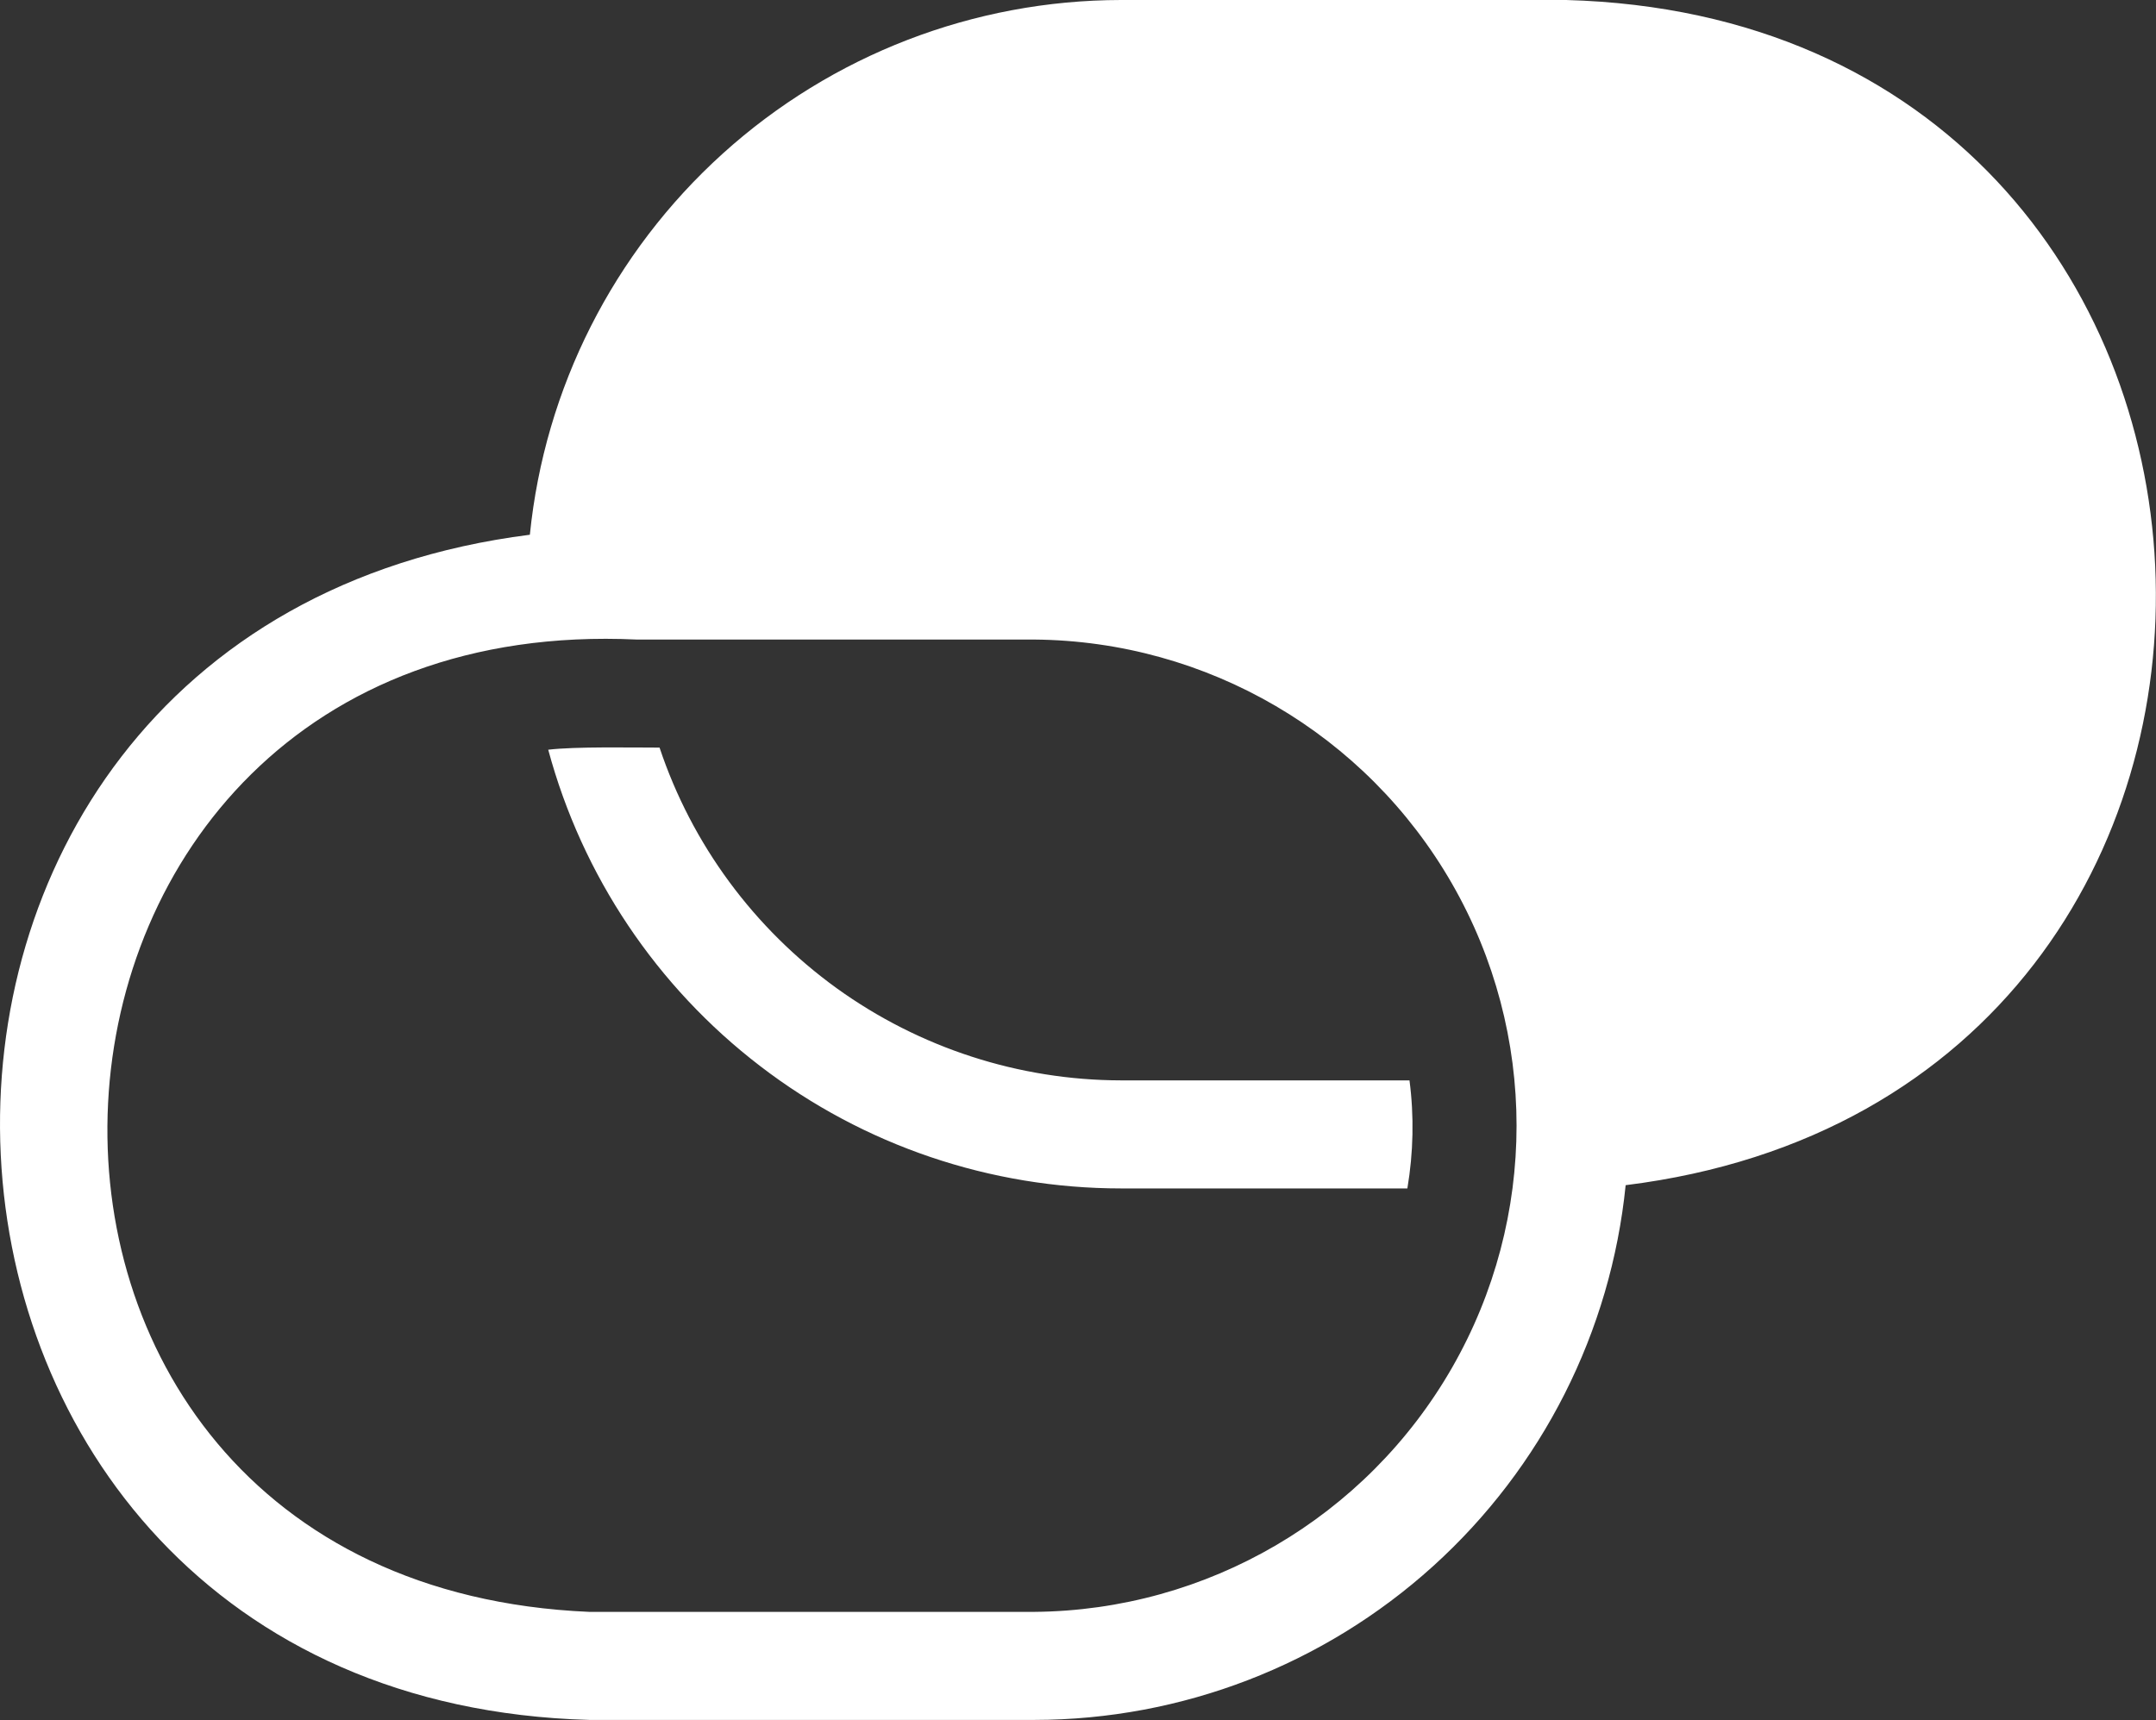 <?xml version="1.0" encoding="UTF-8"?><svg id="a" xmlns="http://www.w3.org/2000/svg" viewBox="0 0 132.65 105.86"><rect x="0" y="0" width="132.65" height="105.86" fill="#333333" stroke="none"/><defs><style>.b{fill:#fff;}</style></defs><path class="b" d="M68.97,66.49h17.75c.29,2.21,.24,4.45-.13,6.65h-17.62c-8.02,0-15.83-2.64-22.2-7.53-6.37-4.88-10.95-11.72-13.04-19.47,1.66-.2,5.12-.13,6.85-.13h0c1.99,5.96,5.81,11.13,10.9,14.81,5.09,3.67,11.21,5.66,17.49,5.67h0Zm31.05,6.45h0c-.91,9.02-5.13,17.37-11.85,23.45-6.72,6.08-15.46,9.45-24.52,9.46h-27.39c-46.15-1.26-49.2-67.16-3.66-72.94h0c.91-9.02,5.14-17.37,11.86-23.45C51.18,3.38,59.91,.01,68.97,0h27.39c46.28,1.26,49.14,67.29,3.66,72.94h0ZM63.65,39.36h-24.47c-41.29-1.93-44.48,58.05-2.93,59.84h27.39c10.63-.09,20.41-5.81,25.7-15.03,5.29-9.22,5.29-20.56,0-29.78-5.29-9.22-15.07-14.94-25.7-15.03h0Z"/></svg>